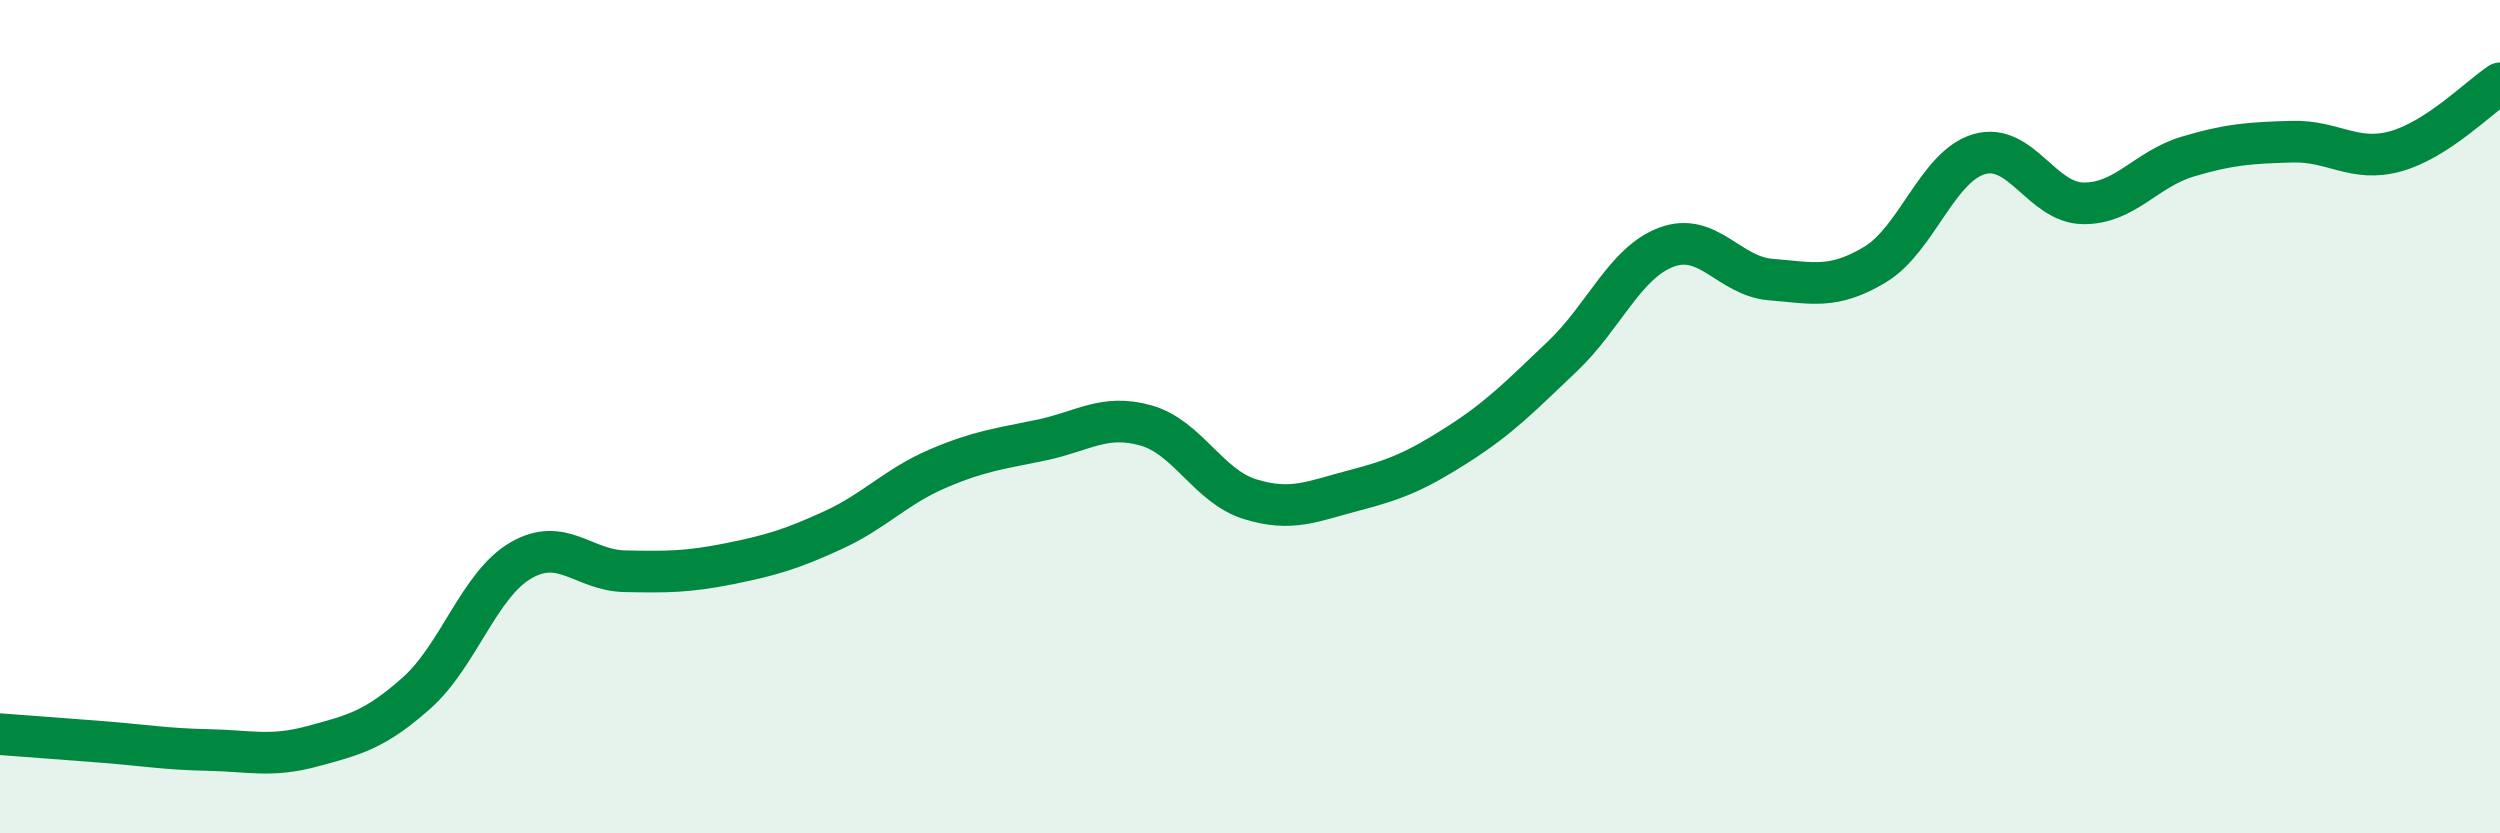 
    <svg width="60" height="20" viewBox="0 0 60 20" xmlns="http://www.w3.org/2000/svg">
      <path
        d="M 0,17.62 C 0.5,17.66 1.5,17.73 2.5,17.81 C 3.5,17.89 4,17.98 5,18 C 6,18.02 6.5,18.18 7.5,17.91 C 8.5,17.64 9,17.52 10,16.63 C 11,15.74 11.5,14.03 12.5,13.45 C 13.5,12.87 14,13.69 15,13.71 C 16,13.73 16.5,13.73 17.5,13.53 C 18.5,13.33 19,13.18 20,12.72 C 21,12.26 21.5,11.68 22.5,11.25 C 23.5,10.82 24,10.77 25,10.56 C 26,10.35 26.5,9.93 27.5,10.21 C 28.5,10.49 29,11.67 30,11.98 C 31,12.29 31.5,12.03 32.5,11.77 C 33.5,11.51 34,11.3 35,10.66 C 36,10.02 36.5,9.5 37.5,8.55 C 38.5,7.6 39,6.3 40,5.93 C 41,5.56 41.5,6.63 42.5,6.71 C 43.5,6.79 44,6.95 45,6.35 C 46,5.75 46.5,3.99 47.5,3.7 C 48.5,3.41 49,4.87 50,4.88 C 51,4.89 51.5,4.06 52.5,3.76 C 53.5,3.46 54,3.43 55,3.4 C 56,3.37 56.5,3.91 57.5,3.63 C 58.5,3.35 59.5,2.33 60,2L60 20L0 20Z"
        fill="#008740"
        opacity="0.1"
        stroke-linecap="round"
        stroke-linejoin="round"
      />
      <path
        d="M 0,17.62 C 0.5,17.66 1.5,17.73 2.5,17.81 C 3.5,17.89 4,17.98 5,18 C 6,18.02 6.5,18.18 7.5,17.91 C 8.5,17.64 9,17.52 10,16.63 C 11,15.74 11.5,14.03 12.5,13.45 C 13.5,12.87 14,13.69 15,13.71 C 16,13.73 16.5,13.73 17.5,13.53 C 18.5,13.33 19,13.18 20,12.72 C 21,12.26 21.5,11.68 22.5,11.25 C 23.5,10.82 24,10.77 25,10.56 C 26,10.35 26.5,9.93 27.5,10.21 C 28.5,10.49 29,11.67 30,11.98 C 31,12.29 31.5,12.03 32.5,11.77 C 33.5,11.51 34,11.3 35,10.66 C 36,10.02 36.5,9.5 37.5,8.55 C 38.5,7.6 39,6.3 40,5.93 C 41,5.56 41.5,6.63 42.5,6.71 C 43.5,6.79 44,6.95 45,6.35 C 46,5.75 46.5,3.99 47.5,3.7 C 48.5,3.41 49,4.87 50,4.88 C 51,4.89 51.5,4.06 52.5,3.76 C 53.5,3.46 54,3.43 55,3.4 C 56,3.37 56.5,3.91 57.5,3.63 C 58.5,3.35 59.5,2.33 60,2"
        stroke="#008740"
        stroke-width="1"
        fill="none"
        stroke-linecap="round"
        stroke-linejoin="round"
      />
    </svg>
  